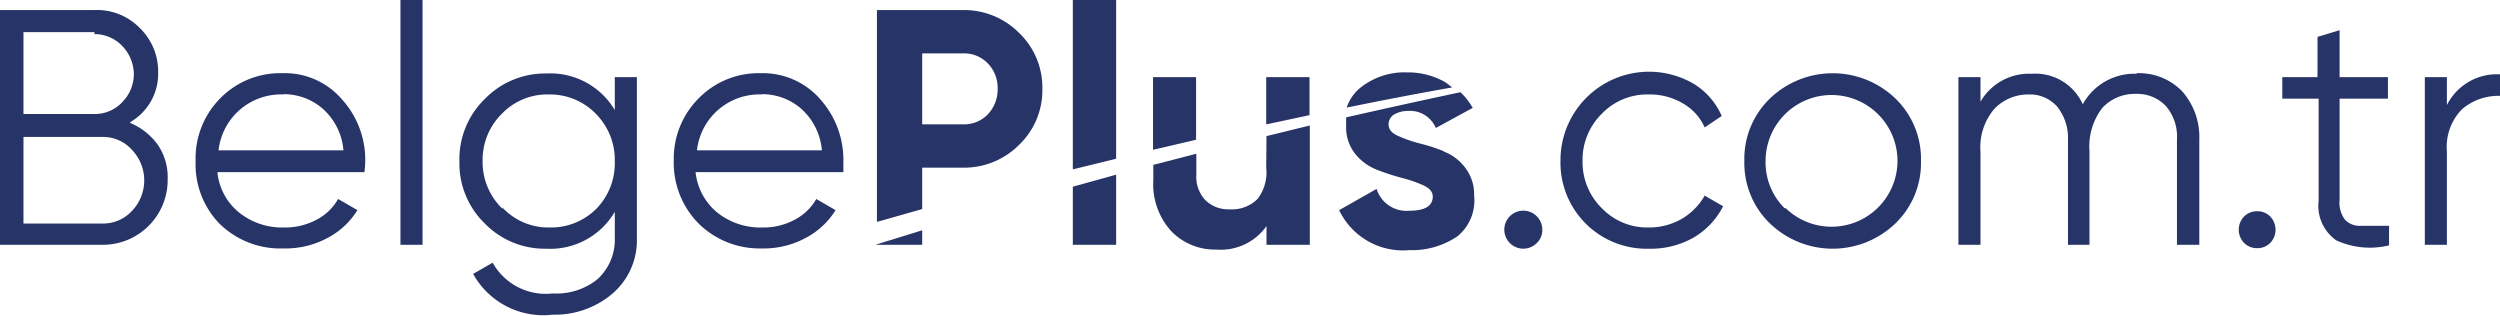 <?xml version="1.0" encoding="UTF-8"?>
<svg xmlns="http://www.w3.org/2000/svg" id="katman_1" data-name="katman 1" viewBox="0 0 89.46 11.3">
  <defs>
    <style>.cls-1{fill:#273468;}</style>
  </defs>
  <path class="cls-1" d="M4.66,4.4a2.31,2.31,0,0,1,1,.8A2.07,2.07,0,0,1,6,6.42,2.32,2.32,0,0,1,3.66,8.76H0V.36H3.38A2.14,2.14,0,0,1,5,1a2.17,2.17,0,0,1,.66,1.59,2,2,0,0,1-1,1.78M3.38,1.15H.84V4.08H3.38a1.34,1.34,0,0,0,1-.43,1.44,1.44,0,0,0,.41-1,1.48,1.48,0,0,0-.41-1,1.38,1.38,0,0,0-1-.43M3.66,8a1.41,1.41,0,0,0,1.06-.45,1.58,1.58,0,0,0,0-2.19,1.39,1.39,0,0,0-1.06-.46H.84V8Z"></path>
  <path class="cls-1" d="M10.09,2.62a2.69,2.69,0,0,1,2.15.94,3.22,3.22,0,0,1,.8,2.6H7.78A2.12,2.12,0,0,0,8.55,7.6a2.45,2.45,0,0,0,1.61.54,2.38,2.38,0,0,0,1.19-.29,1.88,1.88,0,0,0,.75-.73l.69.4a2.77,2.77,0,0,1-1.08,1,3.16,3.16,0,0,1-1.56.37A3.11,3.11,0,0,1,7.85,8,3.05,3.05,0,0,1,7,5.76a3.05,3.05,0,0,1,.88-2.24,3,3,0,0,1,2.25-.9m0,.76a2.25,2.25,0,0,0-2.31,2h4.47a2.24,2.24,0,0,0-.73-1.48,2.13,2.13,0,0,0-1.43-.53"></path>
  <rect class="cls-1" x="14.33" width="0.79" height="8.76"></rect>
  <path class="cls-1" d="M22,2.76h.79V8.52a2.51,2.51,0,0,1-.89,2,3.17,3.17,0,0,1-2.12.74,2.87,2.87,0,0,1-2.85-1.46l.7-.4a2.17,2.17,0,0,0,2.15,1.1A2.34,2.34,0,0,0,21.37,10,1.91,1.91,0,0,0,22,8.52V7.58A2.68,2.68,0,0,1,19.54,8.9,3,3,0,0,1,17.35,8a3,3,0,0,1-.91-2.23,3,3,0,0,1,.91-2.23,3,3,0,0,1,2.19-.91A2.68,2.68,0,0,1,22,3.94Zm-4,4.69a2.25,2.25,0,0,0,1.68.69,2.29,2.29,0,0,0,1.68-.69A2.34,2.34,0,0,0,22,5.76a2.34,2.34,0,0,0-.68-1.69,2.29,2.29,0,0,0-1.68-.69,2.25,2.25,0,0,0-1.68.69,2.31,2.31,0,0,0-.69,1.69,2.31,2.31,0,0,0,.69,1.69"></path>
  <path class="cls-1" d="M27.2,2.62a2.73,2.73,0,0,1,2.16.94,3.26,3.26,0,0,1,.82,2.22c0,.09,0,.22,0,.38H24.89a2.16,2.16,0,0,0,.77,1.44,2.47,2.47,0,0,0,1.62.54,2.34,2.34,0,0,0,1.18-.29,1.88,1.88,0,0,0,.75-.73l.69.4a2.77,2.77,0,0,1-1.08,1,3.16,3.16,0,0,1-1.56.37A3.11,3.11,0,0,1,25,8a3.09,3.09,0,0,1-.89-2.26A3.05,3.05,0,0,1,25,3.52a3,3,0,0,1,2.25-.9m0,.76a2.25,2.25,0,0,0-2.31,2h4.47a2.24,2.24,0,0,0-.73-1.48,2.13,2.13,0,0,0-1.43-.53"></path>
  <path class="cls-1" d="M55,8.69a.68.68,0,1,1,.19-.47.64.64,0,0,1-.19.47"></path>
  <path class="cls-1" d="M59,8.9a3.08,3.08,0,0,1-3.16-3.14A3.17,3.17,0,0,1,60.61,3a2.54,2.54,0,0,1,1,1.15L61,4.56a1.85,1.85,0,0,0-.78-.86A2.32,2.32,0,0,0,59,3.38a2.25,2.25,0,0,0-1.68.69,2.31,2.31,0,0,0-.69,1.69,2.31,2.31,0,0,0,.69,1.69A2.25,2.25,0,0,0,59,8.14a2.34,2.34,0,0,0,1.2-.32A2.26,2.26,0,0,0,61,7l.66.38a2.72,2.72,0,0,1-1.09,1.14A3.1,3.1,0,0,1,59,8.9"></path>
  <path class="cls-1" d="M67.82,8a3.24,3.24,0,0,1-4.48,0,3,3,0,0,1-.92-2.24,3,3,0,0,1,.92-2.24,3.24,3.24,0,0,1,4.48,0,3,3,0,0,1,.92,2.24A3,3,0,0,1,67.82,8M63.9,7.45a2.36,2.36,0,0,0,4-1.69,2.36,2.36,0,1,0-4.72,0,2.3,2.3,0,0,0,.68,1.69"></path>
  <path class="cls-1" d="M76.45,2.62a2.15,2.15,0,0,1,1.63.64A2.47,2.47,0,0,1,78.7,5V8.76h-.8V5a1.68,1.68,0,0,0-.4-1.21,1.41,1.41,0,0,0-1.06-.43,1.58,1.58,0,0,0-1.21.5,2.27,2.27,0,0,0-.46,1.56V8.76H74V5A1.78,1.78,0,0,0,73.6,3.8a1.3,1.3,0,0,0-1-.42,1.68,1.68,0,0,0-1.23.51,2.12,2.12,0,0,0-.5,1.55V8.76h-.79v-6h.79v.88a2,2,0,0,1,1.83-1,1.86,1.86,0,0,1,1.83,1.09,2.11,2.11,0,0,1,1.94-1.09"></path>
  <path class="cls-1" d="M81.24,8.69a.63.63,0,0,1-.47.19.64.64,0,0,1-.47-.19.68.68,0,0,1,0-.94.64.64,0,0,1,.47-.19.63.63,0,0,1,.47.19.68.68,0,0,1,0,.94"></path>
  <path class="cls-1" d="M85.45,3.53H83.72V7.16a1,1,0,0,0,.2.71.73.73,0,0,0,.57.21c.26,0,.58,0,1,0v.7a2.89,2.89,0,0,1-1.89-.18,1.51,1.51,0,0,1-.63-1.42V3.53H81.67V2.76h1.26V1.32l.79-.24V2.76h1.73Z"></path>
  <path class="cls-1" d="M87.56,3.76a2,2,0,0,1,1.9-1.1v.77a2,2,0,0,0-1.36.48,1.92,1.92,0,0,0-.54,1.51V8.76h-.79v-6h.79Z"></path>
  <path class="cls-1" d="M33,6h1.47a2.77,2.77,0,0,0,2-.82,2.7,2.7,0,0,0,.83-2,2.7,2.7,0,0,0-.83-2,2.77,2.77,0,0,0-2-.82H31.38V7.94L33,7.48Zm0-4.09h1.47a1.18,1.18,0,0,1,.88.36,1.26,1.26,0,0,1,.35.91,1.29,1.29,0,0,1-.35.91,1.18,1.18,0,0,1-.88.36H33Z"></path>
  <path class="cls-1" d="M31.38,8.76H33V8.24l-1.65.51Z"></path>
  <path class="cls-1" d="M39.94,0H38.39V6.06l1.55-.38Z"></path>
  <path class="cls-1" d="M38.39,8.76h1.55V6.25l-1.55.43Z"></path>
  <path class="cls-1" d="M42.8,2.76H41.26v2.6L42.8,5Z"></path>
  <path class="cls-1" d="M46.86,2.76H45.31V4.45l1.55-.33Z"></path>
  <path class="cls-1" d="M45.31,6A1.55,1.55,0,0,1,45,7.12a1.3,1.3,0,0,1-1,.37,1.17,1.17,0,0,1-.86-.32,1.22,1.22,0,0,1-.33-.92V5.5l-1.54.4v.54a2.5,2.5,0,0,0,.64,1.83,2.17,2.17,0,0,0,1.62.66,2,2,0,0,0,1.79-.84v.67h1.55V4.49l-1.55.38Z"></path>
  <path class="cls-1" d="M51.68,2.92a2.7,2.7,0,0,0-1.33-.33,2.53,2.53,0,0,0-1.62.51,1.53,1.53,0,0,0-.54.75c1.37-.28,2.63-.52,3.77-.72a2,2,0,0,0-.28-.21"></path>
  <path class="cls-1" d="M51.66,5.41a6.39,6.39,0,0,0-.91-.29A4.68,4.68,0,0,1,50,4.85c-.21-.1-.31-.23-.31-.39a.41.41,0,0,1,.19-.36,1,1,0,0,1,.5-.13,1,1,0,0,1,1,.61l1.32-.72a2.42,2.42,0,0,0-.44-.56c-1.22.26-2.6.56-4.09.9,0,.1,0,.2,0,.3a1.52,1.52,0,0,0,.32,1,1.87,1.87,0,0,0,.77.57,8.21,8.21,0,0,0,.92.3,4.55,4.55,0,0,1,.77.27c.21.1.32.23.32.39,0,.34-.28.51-.83.51a1.12,1.12,0,0,1-1.18-.78l-1.34.76a2.53,2.53,0,0,0,2.52,1.43,2.87,2.87,0,0,0,1.72-.5A1.65,1.65,0,0,0,52.75,7a1.56,1.56,0,0,0-.32-1,1.74,1.74,0,0,0-.77-.58"></path>
</svg>
